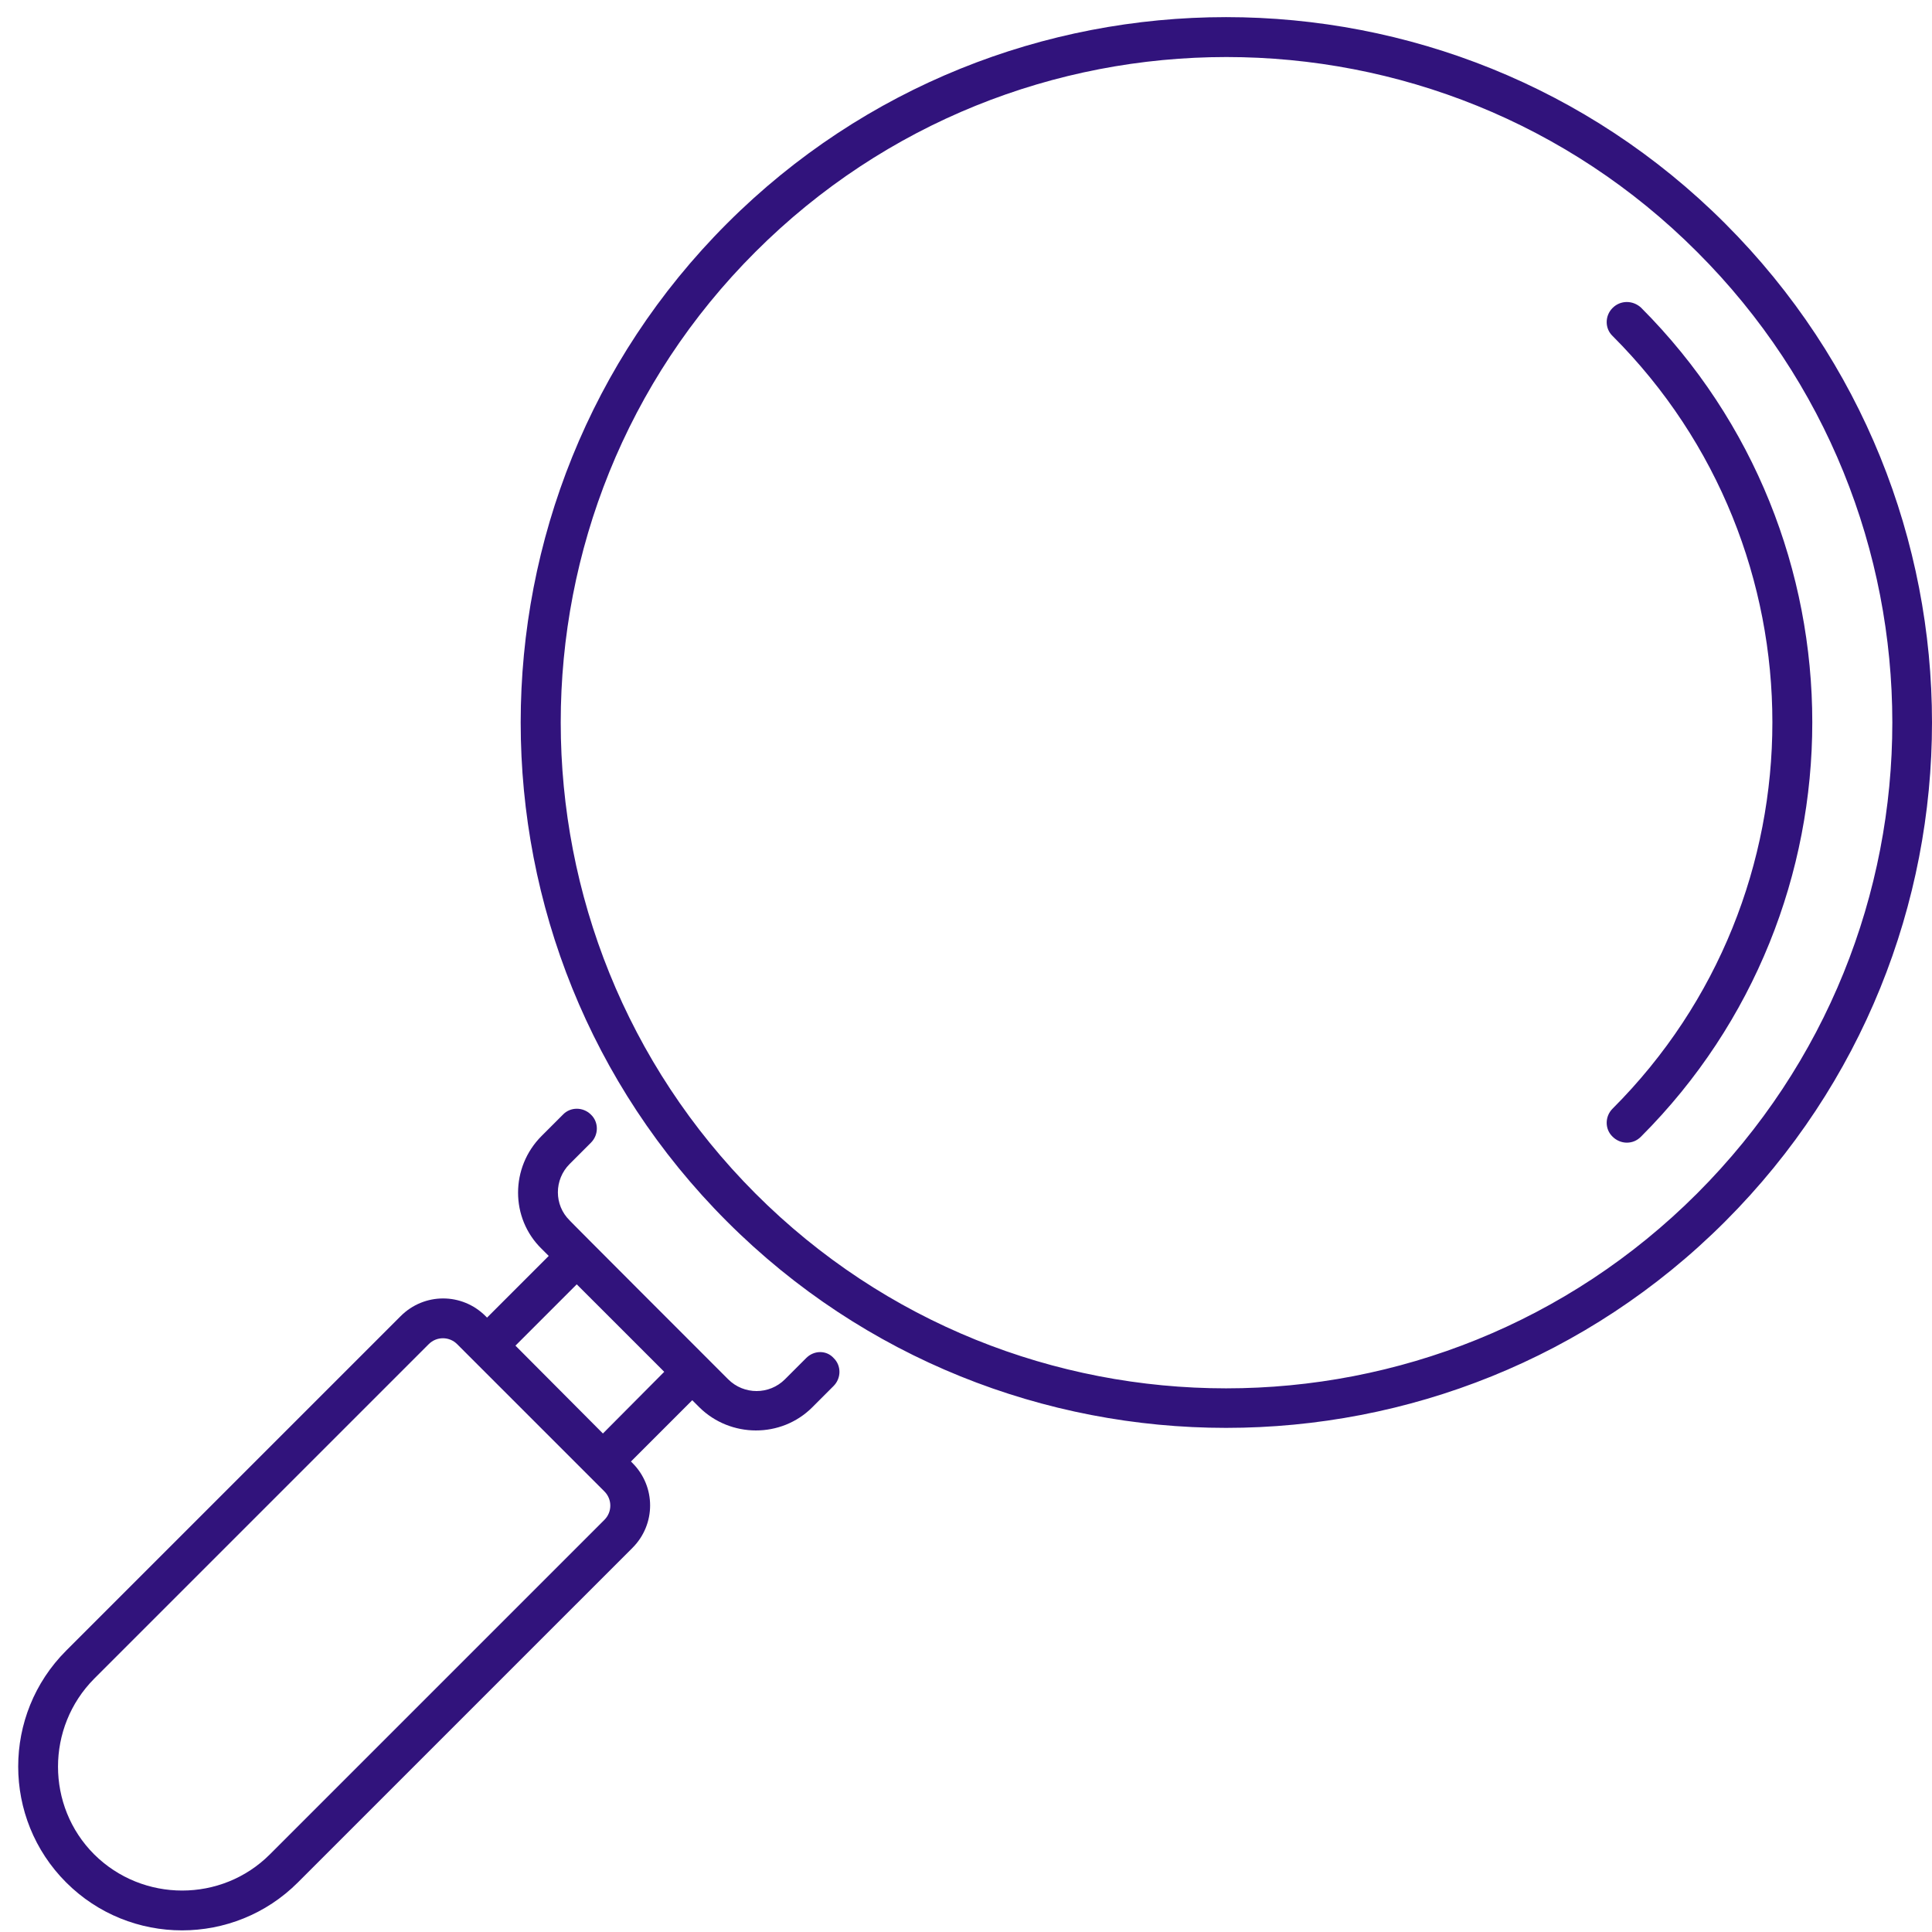 <?xml version="1.0" encoding="UTF-8"?>
<svg width="103px" height="103px" viewBox="0 0 103 103" version="1.1" xmlns="http://www.w3.org/2000/svg" xmlns:xlink="http://www.w3.org/1999/xlink">
    <title>magnifying-glass</title>
    <g id="Services" stroke="none" stroke-width="1" fill="none" fill-rule="evenodd">
        <g id="Desktop-HD" transform="translate(-676, -449)" fill="#31137C" fill-rule="nonzero">
            <g id="Group" transform="translate(155, 166)">
                <g id="Systems" transform="translate(414, 283.913)">
                    <g id="magnifying-glass" transform="translate(107.97, 0)">
                        <path d="M42.015,71.484 L40.879,72.62 C40.042,73.457 38.687,73.457 37.85,72.62 C36.953,71.723 29.28,64.051 29.4,64.15 C28.563,63.333 28.563,61.978 29.4,61.141 L30.536,60.005 C30.954,59.587 30.954,58.909 30.536,58.511 C30.117,58.092 29.44,58.092 29.041,58.511 L27.905,59.647 C26.231,61.321 26.231,64.031 27.905,65.665 L28.284,66.044 L24.996,69.332 L24.916,69.252 C23.66,67.997 21.648,67.997 20.392,69.252 L2.556,87.088 C-0.852,90.496 -0.852,96.036 2.556,99.444 C5.964,102.852 11.504,102.852 14.912,99.444 L32.748,81.608 C34.003,80.352 34.003,78.34 32.748,77.084 L32.668,77.004 L35.936,73.736 L36.315,74.115 C37.969,75.749 40.679,75.769 42.334,74.115 L43.469,72.979 C43.888,72.56 43.888,71.883 43.469,71.484 C43.091,71.066 42.433,71.066 42.015,71.484 Z M31.253,80.113 L13.417,97.949 C10.846,100.52 6.641,100.52 4.051,97.949 C1.48,95.379 1.48,91.174 4.051,88.583 L21.887,70.747 C22.305,70.328 22.983,70.328 23.401,70.747 L31.253,78.599 C31.672,79.017 31.672,79.695 31.253,80.113 Z M31.173,75.51 L26.51,70.827 L29.778,67.558 L33.924,71.703 L34.442,72.222 L31.173,75.51 Z M37.79,11.001 C23.122,25.668 23.122,49.543 37.79,64.21 C52.457,78.878 76.332,78.878 90.999,64.21 C105.707,49.503 105.707,25.708 90.999,11.001 C76.332,-3.667 52.457,-3.667 37.79,11.001 Z M89.505,62.716 C75.654,76.566 53.135,76.566 39.304,62.716 C25.474,48.865 25.454,26.346 39.304,12.515 C53.155,-1.335 75.674,-1.335 89.505,12.515 C103.375,26.366 103.395,48.825 89.505,62.716 Z M85.001,15.505 C84.582,15.923 84.582,16.601 85.001,16.999 C96.36,28.359 96.36,46.832 85.001,58.192 C84.582,58.61 84.582,59.288 85.001,59.686 C85.2,59.886 85.479,60.005 85.758,60.005 C86.037,60.005 86.296,59.906 86.515,59.686 C98.692,47.51 98.692,27.681 86.515,15.485 C86.077,15.086 85.419,15.086 85.001,15.505 Z" id="Shape"></path>
                    </g>
                </g>
            </g>
        </g>
    </g>
</svg>